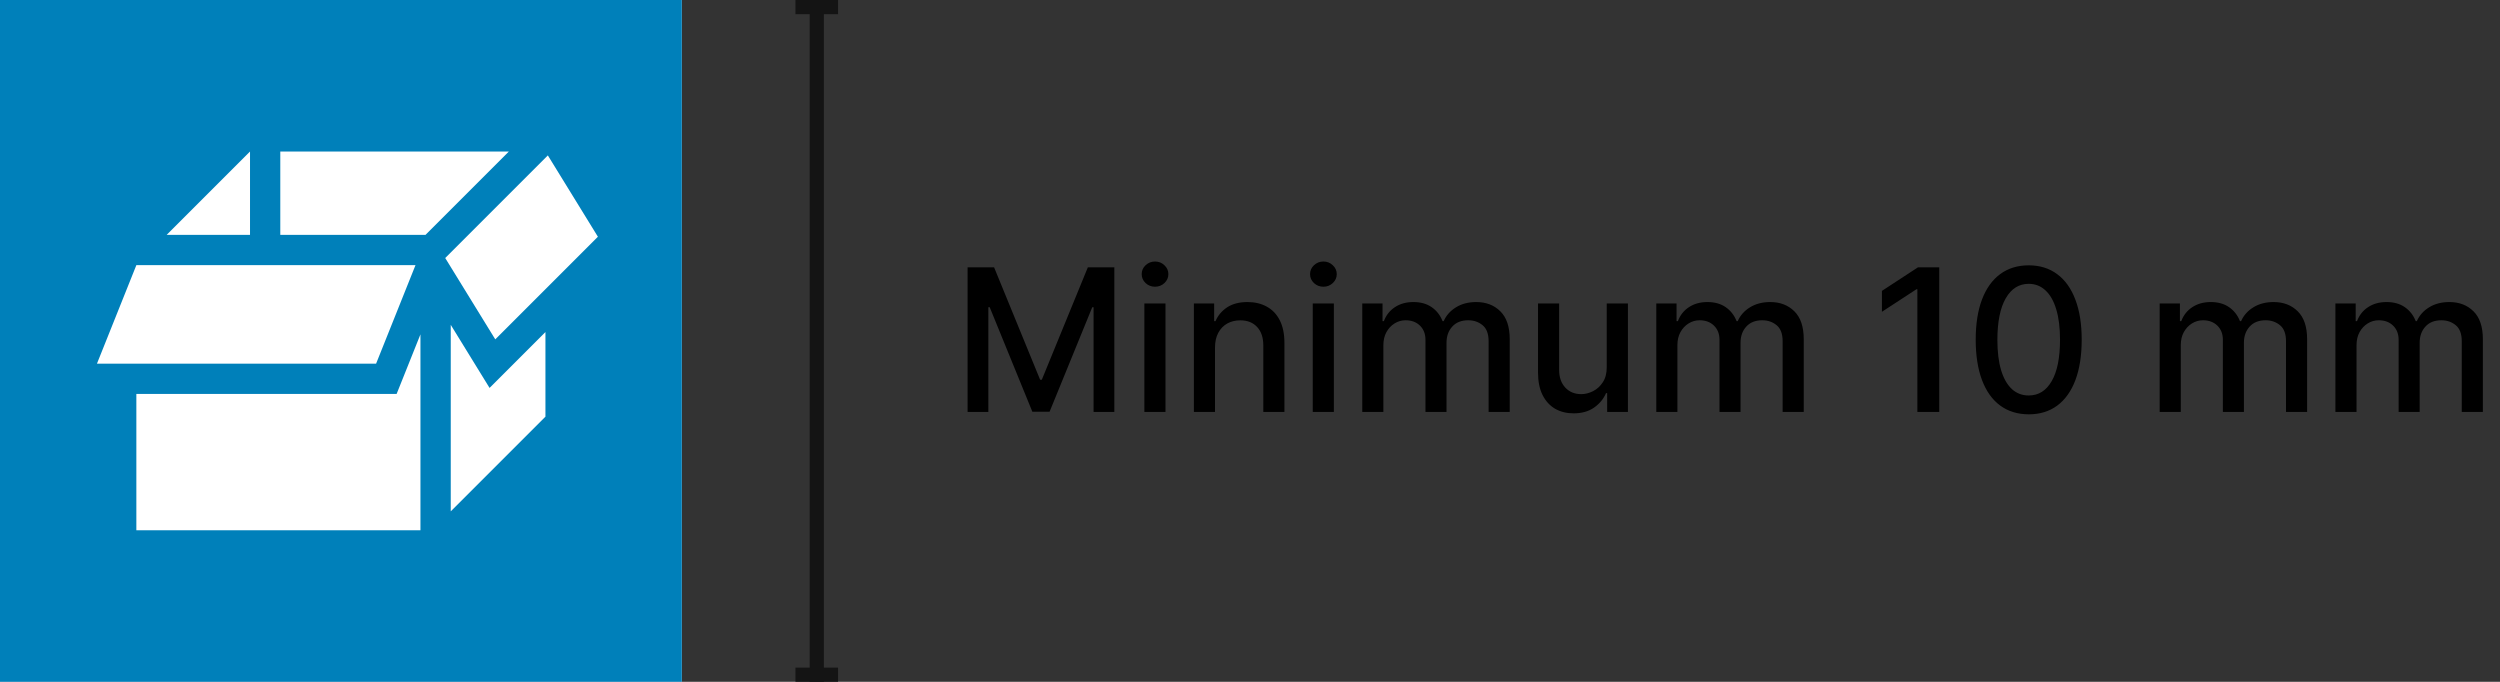 <svg width="352" height="96" viewBox="0 0 352 96" fill="none" xmlns="http://www.w3.org/2000/svg">
<rect x="0" y="0" width="352" height="96" fill="#333333" stroke="none"/>
<g clip-path="url(#clip0_8065_189209)">
<rect width="96" height="96" fill="white"/>
<path d="M96 0H0V96H96V0Z" fill="#0080BA"/>
<path d="M71.648 21.334H39.465V33.067H59.915L71.648 21.334Z" fill="white"/>
<path d="M84.184 33.332L77.137 21.88L62.688 36.329L69.734 47.782L84.184 33.332Z" fill="white"/>
<path d="M58.502 37.333H19.199L13.652 51.2H52.955L58.502 37.333Z" fill="white"/>
<path d="M59.199 47.077L55.844 55.466H19.199V74.666H59.199V47.077Z" fill="white"/>
<path d="M68.93 54.618L63.465 45.737V72L76.798 58.667V46.75L68.93 54.618Z" fill="white"/>
<path d="M35.202 33.067V21.334L23.469 33.067H35.202Z" fill="white"/>
</g>
<rect x="114" width="2" height="96" fill="#141414"/>
<rect x="112" width="6" height="2" fill="#141414"/>
<rect x="112" y="94" width="6" height="2" fill="#141414"/>
<path d="M136.237 37.636H139.966L146.449 53.466H146.688L153.17 37.636H156.899V58H153.976V43.264H153.787L147.781 57.97H145.355L139.349 43.254H139.161V58H136.237V37.636ZM161.127 58V42.727H164.1V58H161.127ZM162.629 40.371C162.112 40.371 161.668 40.198 161.297 39.854C160.932 39.502 160.75 39.085 160.75 38.601C160.75 38.11 160.932 37.693 161.297 37.348C161.668 36.997 162.112 36.821 162.629 36.821C163.146 36.821 163.587 36.997 163.951 37.348C164.323 37.693 164.508 38.11 164.508 38.601C164.508 39.085 164.323 39.502 163.951 39.854C163.587 40.198 163.146 40.371 162.629 40.371ZM171.073 48.932V58H168.1V42.727H170.954V45.213H171.143C171.494 44.404 172.044 43.755 172.793 43.264C173.549 42.774 174.5 42.528 175.647 42.528C176.688 42.528 177.599 42.747 178.381 43.185C179.164 43.615 179.77 44.258 180.201 45.114C180.632 45.969 180.847 47.026 180.847 48.285V58H177.874V48.644C177.874 47.536 177.586 46.671 177.009 46.048C176.433 45.419 175.64 45.104 174.633 45.104C173.943 45.104 173.33 45.253 172.793 45.551C172.263 45.849 171.842 46.287 171.531 46.864C171.226 47.434 171.073 48.123 171.073 48.932ZM184.835 58V42.727H187.808V58H184.835ZM186.336 40.371C185.819 40.371 185.375 40.198 185.004 39.854C184.639 39.502 184.457 39.085 184.457 38.601C184.457 38.11 184.639 37.693 185.004 37.348C185.375 36.997 185.819 36.821 186.336 36.821C186.853 36.821 187.294 36.997 187.658 37.348C188.03 37.693 188.215 38.11 188.215 38.601C188.215 39.085 188.03 39.502 187.658 39.854C187.294 40.198 186.853 40.371 186.336 40.371ZM191.807 58V42.727H194.661V45.213H194.85C195.168 44.371 195.688 43.715 196.411 43.244C197.133 42.767 197.998 42.528 199.006 42.528C200.027 42.528 200.882 42.767 201.571 43.244C202.267 43.722 202.781 44.378 203.113 45.213H203.272C203.636 44.398 204.216 43.748 205.012 43.264C205.807 42.774 206.755 42.528 207.855 42.528C209.241 42.528 210.371 42.963 211.246 43.831C212.128 44.699 212.569 46.008 212.569 47.758V58H209.596V48.037C209.596 47.003 209.314 46.254 208.75 45.79C208.187 45.326 207.514 45.094 206.732 45.094C205.764 45.094 205.012 45.392 204.475 45.989C203.938 46.579 203.669 47.338 203.669 48.266V58H200.706V47.848C200.706 47.019 200.448 46.353 199.931 45.849C199.414 45.346 198.741 45.094 197.912 45.094C197.349 45.094 196.828 45.243 196.351 45.541C195.881 45.833 195.499 46.24 195.208 46.764C194.923 47.288 194.78 47.894 194.78 48.584V58H191.807ZM226.228 51.666V42.727H229.211V58H226.288V55.355H226.129C225.777 56.17 225.214 56.85 224.438 57.394C223.669 57.93 222.711 58.199 221.565 58.199C220.584 58.199 219.715 57.983 218.96 57.553C218.21 57.115 217.621 56.469 217.19 55.614C216.765 54.758 216.553 53.701 216.553 52.442V42.727H219.526V52.084C219.526 53.124 219.815 53.953 220.391 54.57C220.968 55.186 221.717 55.494 222.638 55.494C223.195 55.494 223.749 55.355 224.299 55.077C224.856 54.798 225.317 54.377 225.681 53.814C226.052 53.251 226.235 52.535 226.228 51.666ZM233.206 58V42.727H236.059V45.213H236.248C236.566 44.371 237.087 43.715 237.809 43.244C238.532 42.767 239.397 42.528 240.404 42.528C241.425 42.528 242.28 42.767 242.97 43.244C243.666 43.722 244.18 44.378 244.511 45.213H244.67C245.035 44.398 245.615 43.748 246.41 43.264C247.206 42.774 248.154 42.528 249.254 42.528C250.639 42.528 251.77 42.963 252.645 43.831C253.526 44.699 253.967 46.008 253.967 47.758V58H250.994V48.037C250.994 47.003 250.712 46.254 250.149 45.79C249.585 45.326 248.913 45.094 248.13 45.094C247.163 45.094 246.41 45.392 245.873 45.989C245.336 46.579 245.068 47.338 245.068 48.266V58H242.105V47.848C242.105 47.019 241.846 46.353 241.329 45.849C240.812 45.346 240.139 45.094 239.311 45.094C238.747 45.094 238.227 45.243 237.75 45.541C237.279 45.833 236.898 46.24 236.606 46.764C236.321 47.288 236.179 47.894 236.179 48.584V58H233.206ZM273.048 37.636V58H269.966V40.719H269.846L264.974 43.901V40.957L270.055 37.636H273.048ZM285.646 58.338C284.075 58.331 282.733 57.917 281.619 57.095C280.505 56.273 279.654 55.077 279.064 53.506C278.474 51.935 278.179 50.042 278.179 47.828C278.179 45.621 278.474 43.735 279.064 42.17C279.66 40.606 280.515 39.413 281.629 38.591C282.749 37.769 284.088 37.358 285.646 37.358C287.204 37.358 288.539 37.772 289.653 38.601C290.767 39.423 291.618 40.616 292.208 42.18C292.805 43.738 293.103 45.621 293.103 47.828C293.103 50.049 292.808 51.945 292.218 53.516C291.628 55.08 290.777 56.276 289.663 57.105C288.549 57.927 287.21 58.338 285.646 58.338ZM285.646 55.683C287.025 55.683 288.102 55.01 288.877 53.665C289.66 52.319 290.051 50.374 290.051 47.828C290.051 46.138 289.872 44.709 289.514 43.543C289.163 42.369 288.655 41.481 287.993 40.878C287.336 40.268 286.554 39.963 285.646 39.963C284.274 39.963 283.197 40.639 282.414 41.992C281.632 43.344 281.238 45.289 281.231 47.828C281.231 49.525 281.407 50.96 281.758 52.133C282.116 53.3 282.623 54.185 283.279 54.788C283.936 55.385 284.725 55.683 285.646 55.683ZM304.081 58V42.727H306.934V45.213H307.123C307.441 44.371 307.962 43.715 308.684 43.244C309.407 42.767 310.272 42.528 311.279 42.528C312.3 42.528 313.155 42.767 313.845 43.244C314.541 43.722 315.055 44.378 315.386 45.213H315.545C315.91 44.398 316.49 43.748 317.285 43.264C318.081 42.774 319.029 42.528 320.129 42.528C321.514 42.528 322.645 42.963 323.52 43.831C324.401 44.699 324.842 46.008 324.842 47.758V58H321.869V48.037C321.869 47.003 321.587 46.254 321.024 45.79C320.46 45.326 319.788 45.094 319.005 45.094C318.038 45.094 317.285 45.392 316.748 45.989C316.211 46.579 315.943 47.338 315.943 48.266V58H312.98V47.848C312.98 47.019 312.721 46.353 312.204 45.849C311.687 45.346 311.014 45.094 310.186 45.094C309.622 45.094 309.102 45.243 308.625 45.541C308.154 45.833 307.773 46.24 307.481 46.764C307.196 47.288 307.054 47.894 307.054 48.584V58H304.081ZM328.827 58V42.727H331.68V45.213H331.869C332.188 44.371 332.708 43.715 333.43 43.244C334.153 42.767 335.018 42.528 336.026 42.528C337.046 42.528 337.902 42.767 338.591 43.244C339.287 43.722 339.801 44.378 340.132 45.213H340.291C340.656 44.398 341.236 43.748 342.031 43.264C342.827 42.774 343.775 42.528 344.875 42.528C346.26 42.528 347.391 42.963 348.266 43.831C349.147 44.699 349.588 46.008 349.588 47.758V58H346.615V48.037C346.615 47.003 346.333 46.254 345.77 45.79C345.206 45.326 344.534 45.094 343.751 45.094C342.784 45.094 342.031 45.392 341.494 45.989C340.957 46.579 340.689 47.338 340.689 48.266V58H337.726V47.848C337.726 47.019 337.467 46.353 336.95 45.849C336.433 45.346 335.76 45.094 334.932 45.094C334.368 45.094 333.848 45.243 333.371 45.541C332.9 45.833 332.519 46.24 332.227 46.764C331.942 47.288 331.8 47.894 331.8 48.584V58H328.827Z" fill="black"/>
<defs>
<clipPath id="clip0_8065_189209">
<rect width="96" height="96" fill="white"/>
</clipPath>
</defs>
</svg>

